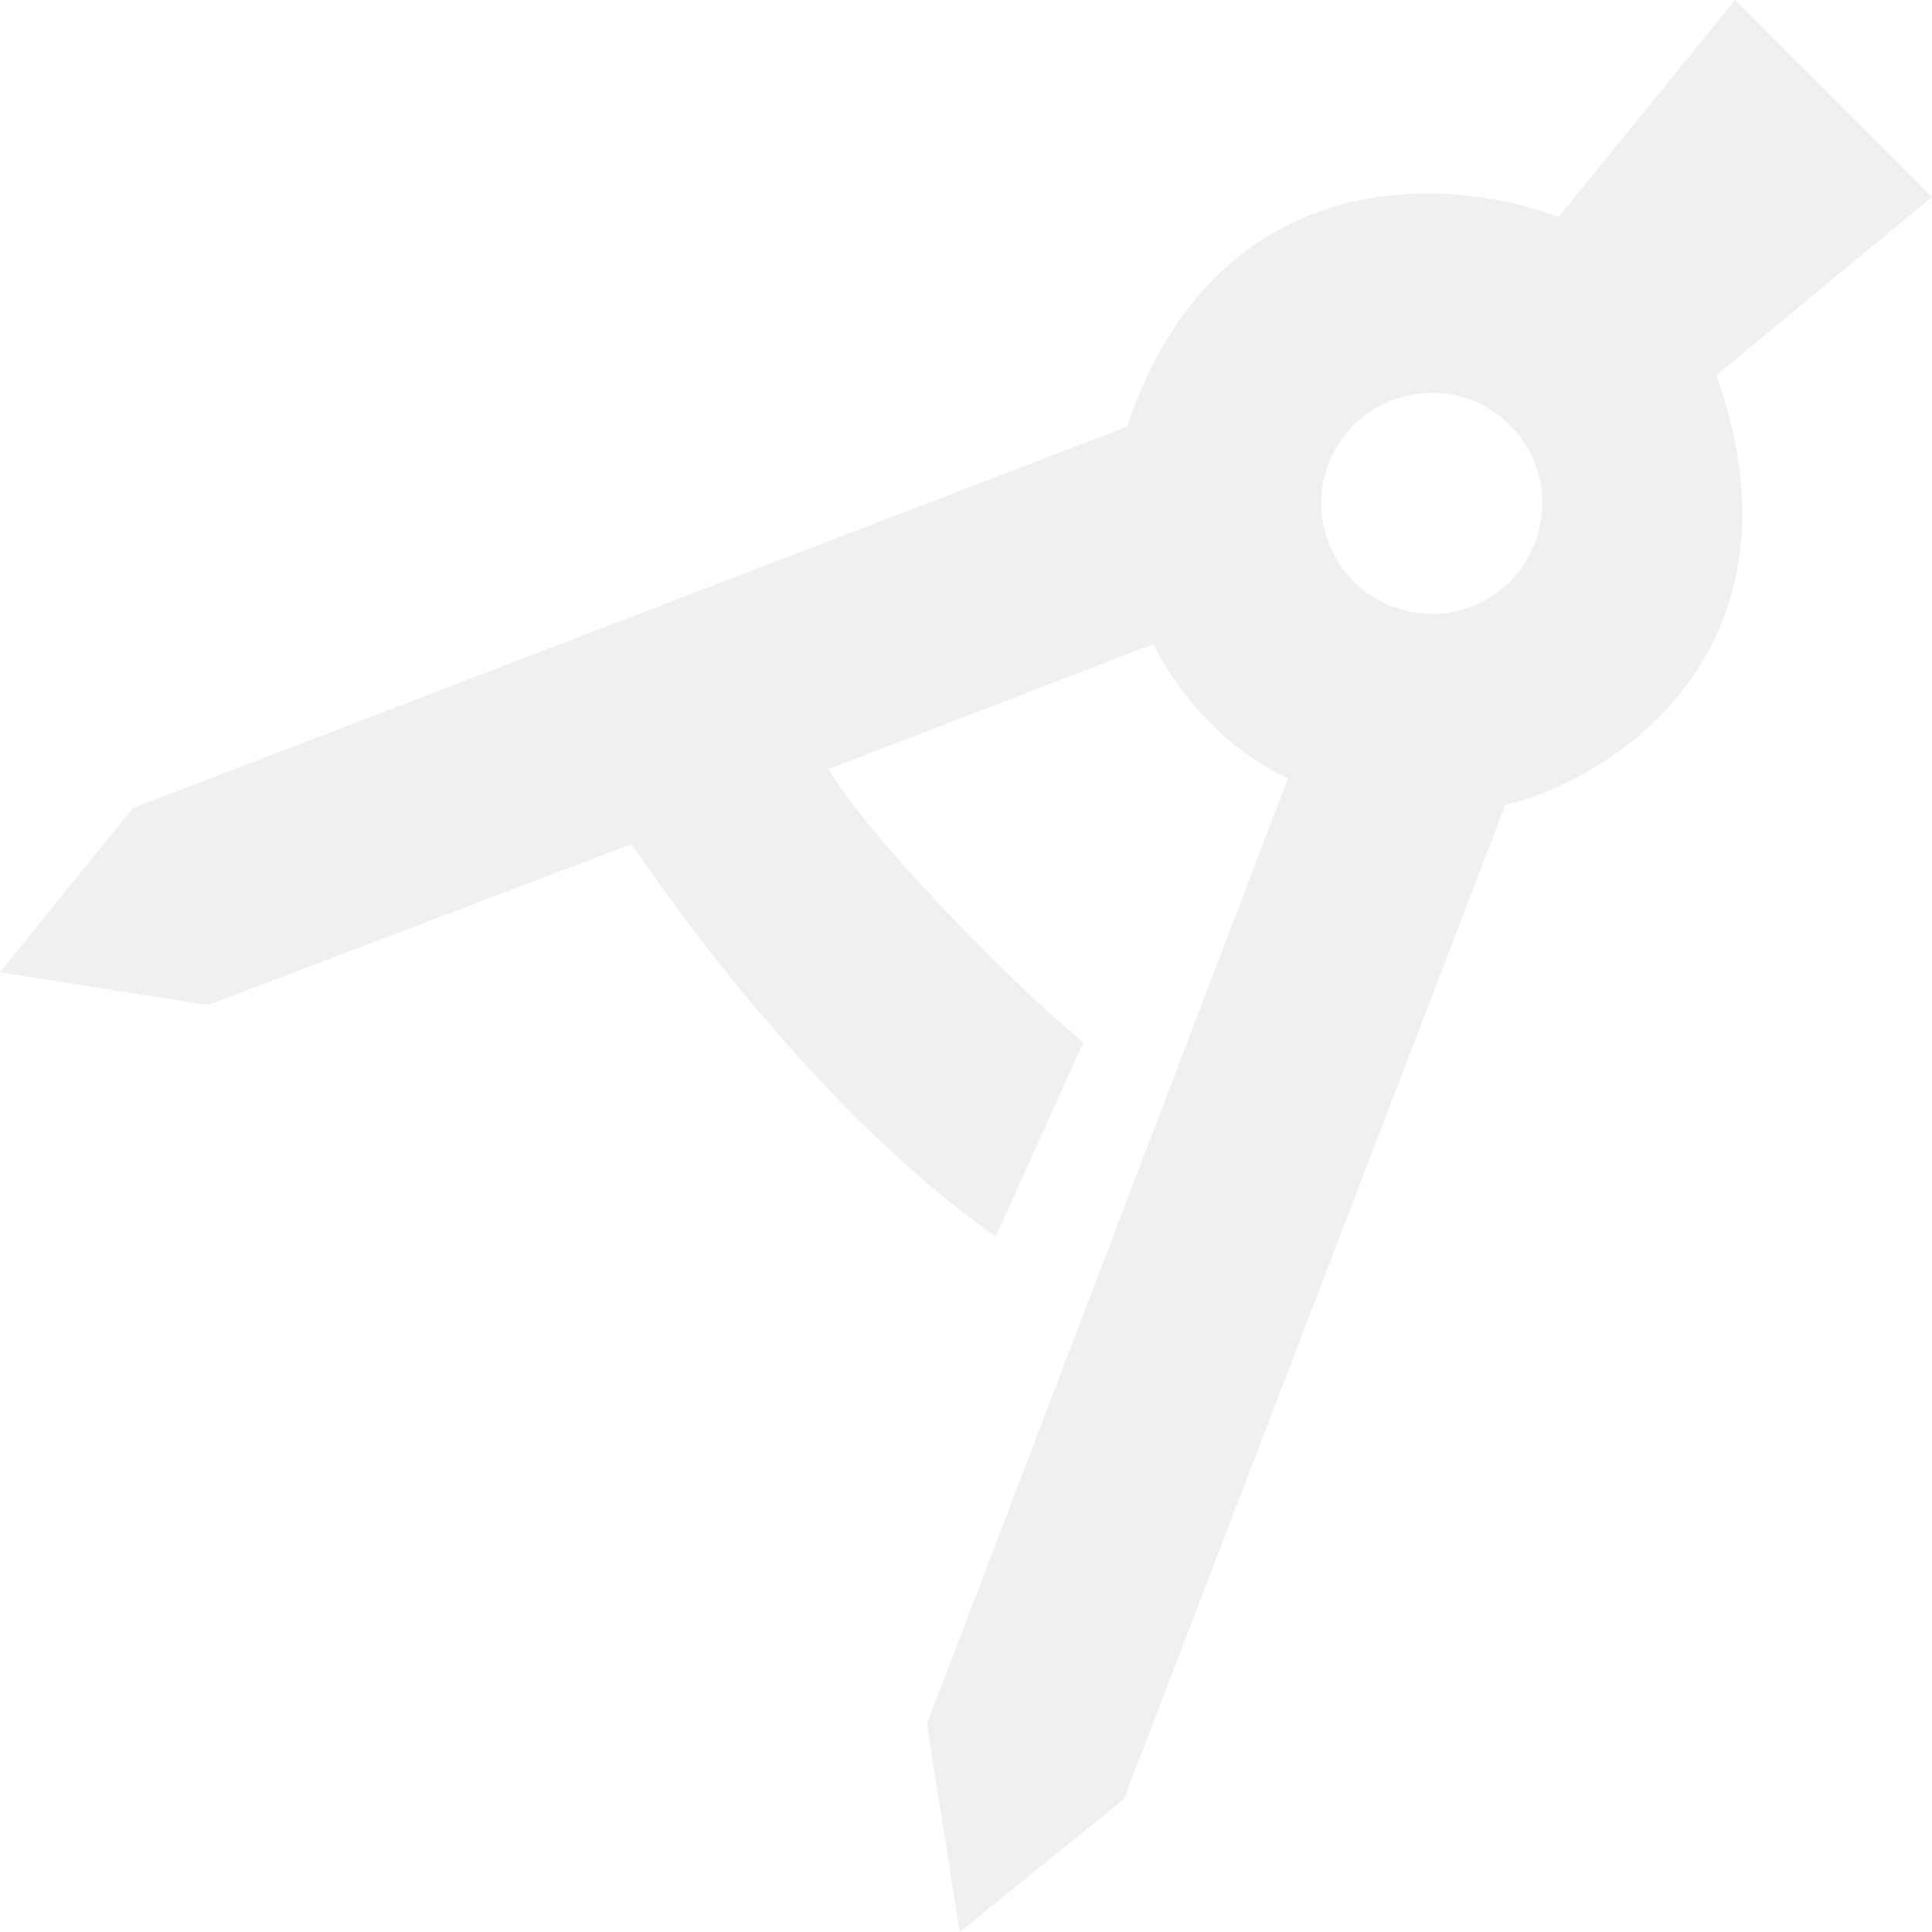 <?xml version="1.0" encoding="UTF-8"?> <svg xmlns="http://www.w3.org/2000/svg" width="1949" height="1949" viewBox="0 0 1949 1949" fill="none"> <path fill-rule="evenodd" clip-rule="evenodd" d="M1136.92 430.483L134.033 815.237L-7.38606e-05 980.807L209.722 1013.92L637.051 851.505C690.664 930.348 835.735 1129.03 1004.46 1247.3L1092.76 1051.77C1018.65 990.268 876.734 845.197 835.735 775.815L1163.72 649.667C1177.91 680.678 1223.64 749.955 1299.33 785.276L935.077 1739.28L968.191 1949L1133.76 1814.97L1518.52 812.083C1630.47 785.276 1829.16 652.82 1731.39 378.447L1949 198.685L1750.31 0.001L1572.13 219.184C1464.9 177.134 1227.74 160.525 1136.92 430.483ZM1365.56 586.592C1409.1 630.136 1479.7 630.136 1523.25 586.592C1566.79 543.049 1566.79 472.45 1523.25 428.906C1479.7 385.363 1409.1 385.363 1365.56 428.906C1322.02 472.45 1322.02 543.049 1365.56 586.592Z" fill="black" fill-opacity="0.06"></path> </svg> 